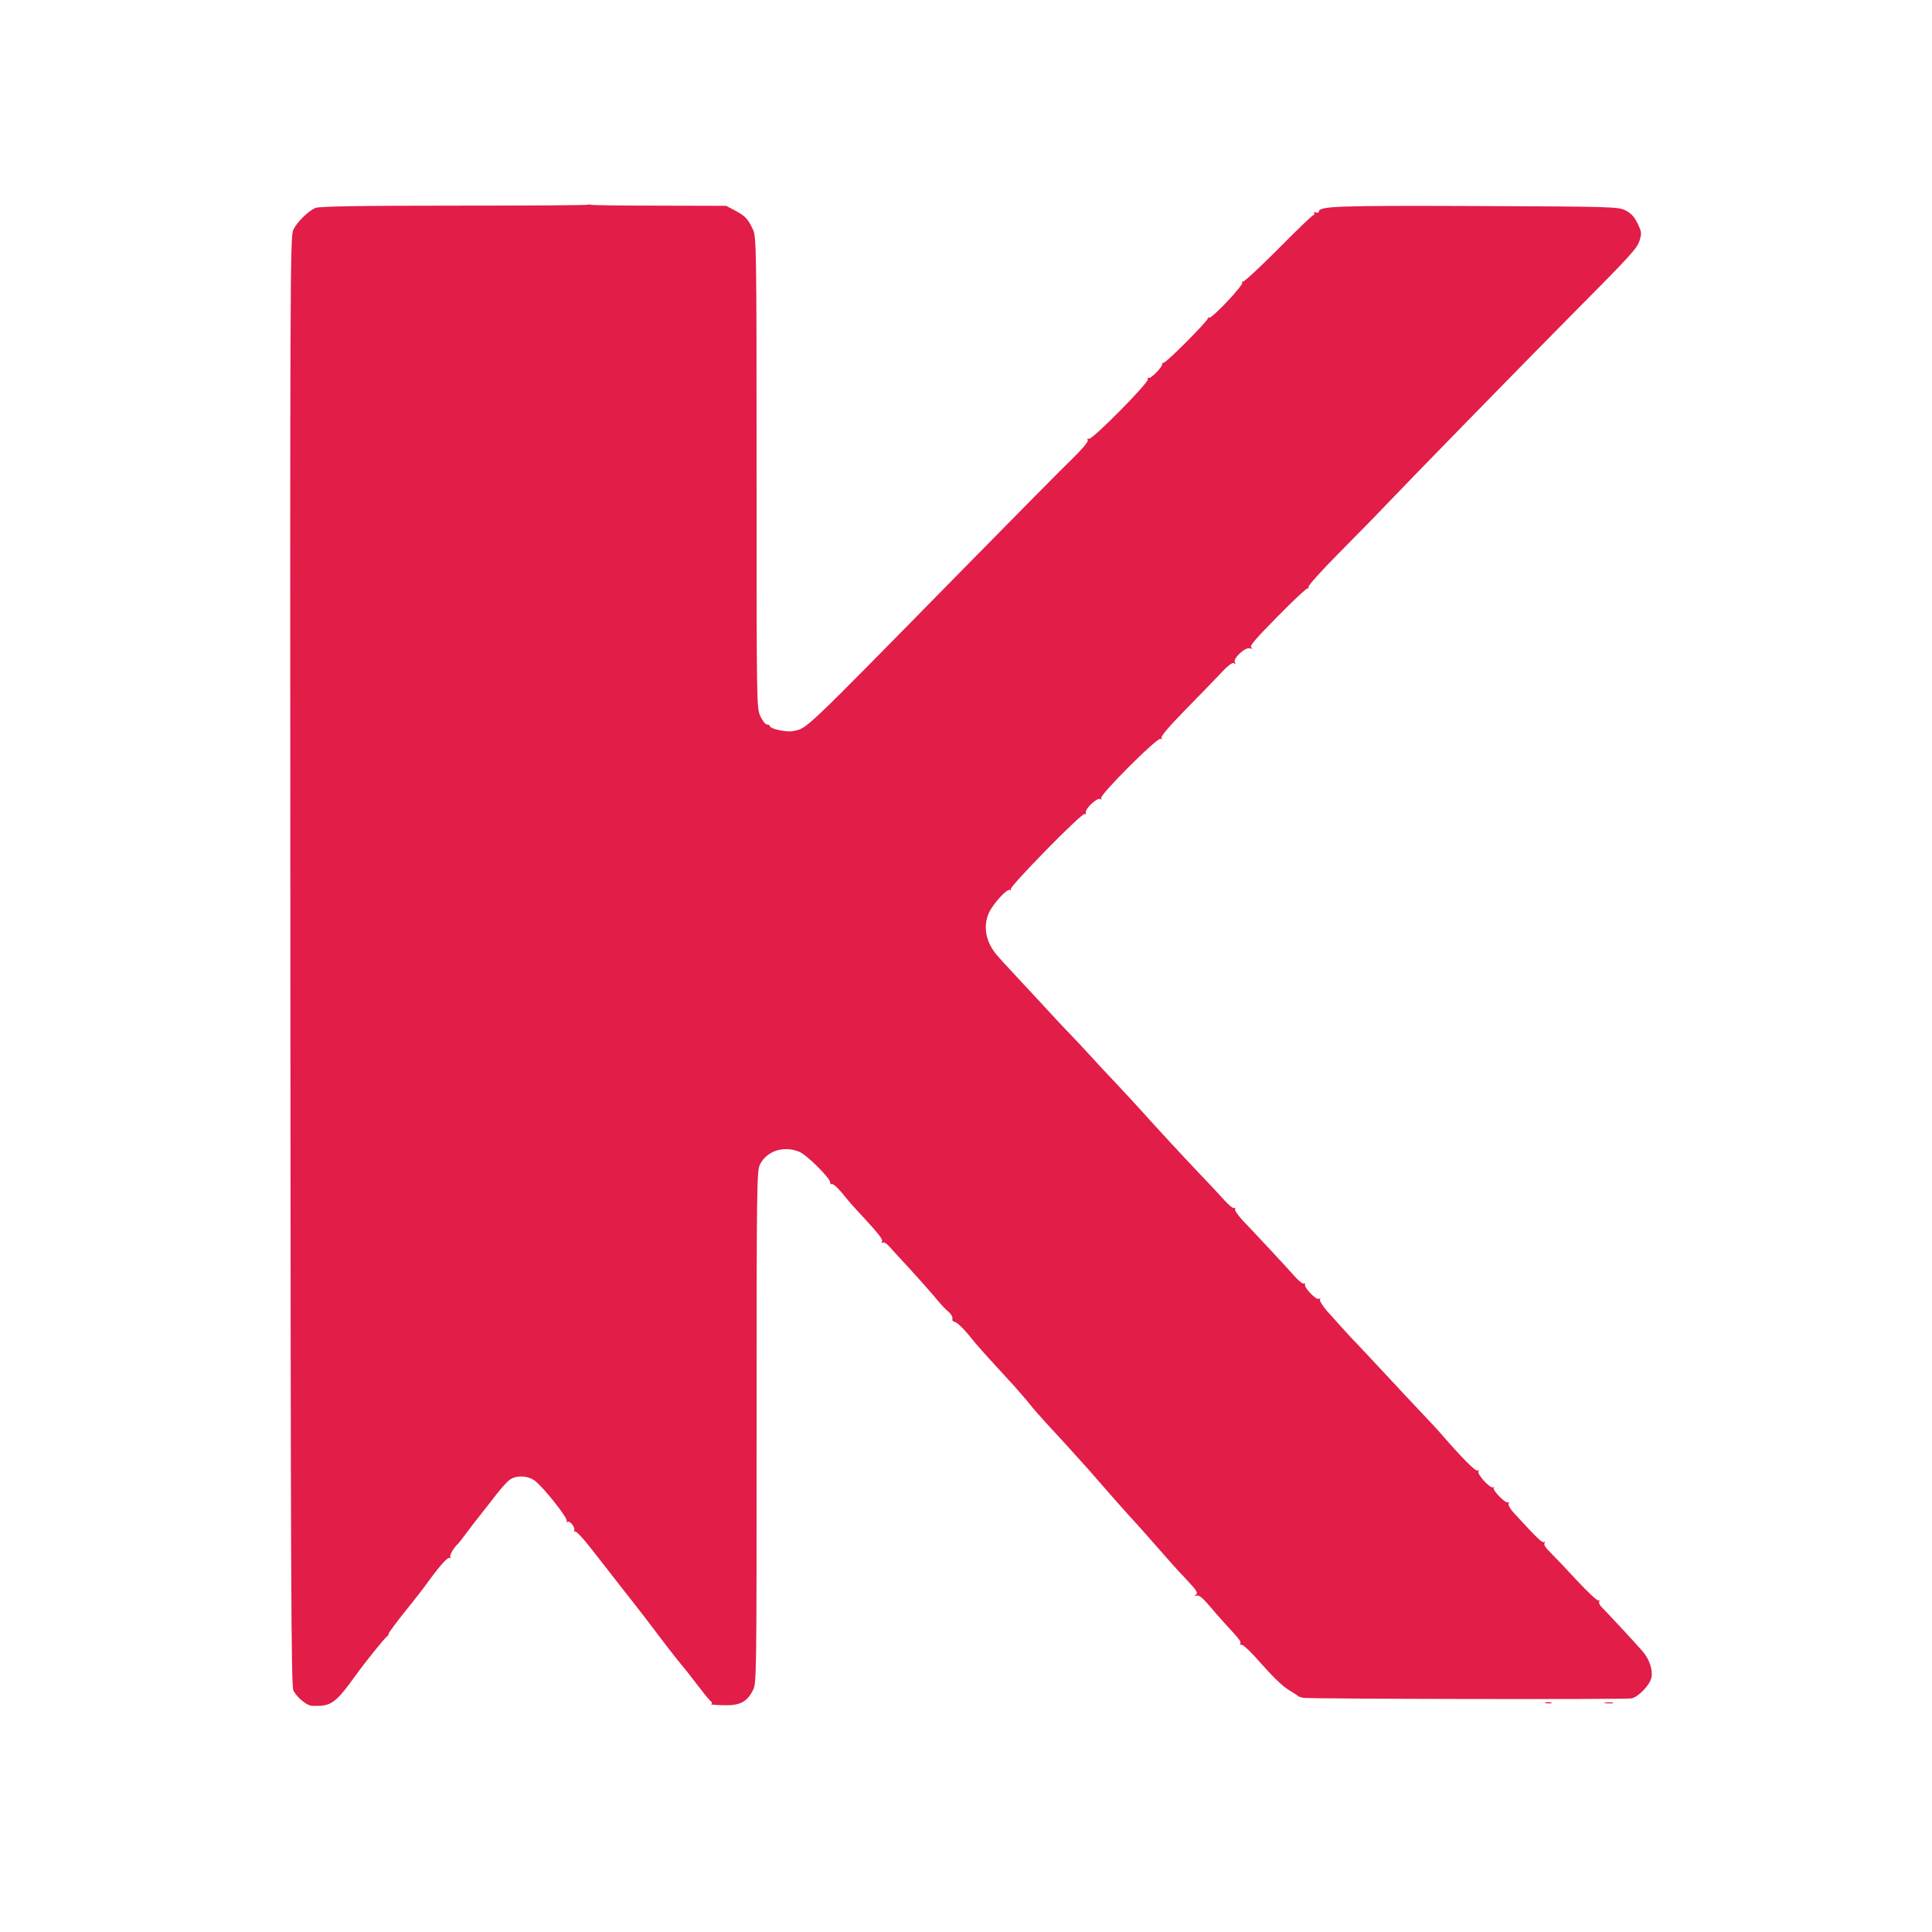 <?xml version="1.0" standalone="no"?><!DOCTYPE svg PUBLIC "-//W3C//DTD SVG 20010904//EN" "http://www.w3.org/TR/2001/REC-SVG-20010904/DTD/svg10.dtd"><svg version="1.0" xmlns="http://www.w3.org/2000/svg" width="1024" height="1024" viewBox="0 0 1024 1024" preserveAspectRatio="xMidYMid meet"><g transform="translate(0,1024) scale(0.1,-0.1)" fill="#e11d48" stroke="none"><path d="M3118 9155 c-2 -3 -323 -5 -711 -5 -513 0 -715 -4 -735 -12 -39 -17 -99 -76 -118 -117 -16 -33 -17 -293 -15 -3874 2 -3300 4 -3843 16 -3867 19 -37 71 -80 98 -81 101 -5 124 11 232 161 52 72 158 204 168 208 4 2 7 8 7 13 0 5 39 58 87 118 49 60 107 135 130 168 61 83 99 124 108 115 5 -4 5 -2 2 4 -6 10 19 53 43 74 3 3 18 23 35 45 41 55 40 54 82 107 21 26 58 74 83 106 25 32 56 67 69 77 36 28 100 25 138 -5 48 -38 175 -199 167 -212 -4 -6 -3 -8 4 -4 13 8 44 -33 35 -47 -3 -6 -1 -7 4 -4 6 4 44 -36 86 -91 42 -53 111 -142 154 -197 98 -124 161 -206 243 -315 36 -47 73 -94 83 -105 10 -11 44 -54 75 -95 31 -41 64 -82 74 -92 13 -11 15 -17 7 -20 -7 -2 21 -5 62 -6 89 -3 127 16 159 78 20 40 20 47 20 1398 0 1302 1 1359 19 1392 37 71 126 99 208 65 40 -17 163 -139 163 -162 0 -8 4 -12 9 -9 5 3 29 -17 53 -46 23 -29 50 -60 58 -69 142 -153 162 -178 154 -191 -4 -7 -3 -8 5 -4 6 4 21 -5 35 -21 13 -15 39 -44 57 -63 53 -56 174 -191 205 -230 16 -19 39 -43 52 -53 12 -11 21 -26 20 -35 -2 -9 2 -17 8 -17 14 0 52 -37 94 -90 27 -34 58 -69 227 -253 28 -32 66 -75 83 -97 17 -22 57 -67 88 -101 48 -51 119 -129 217 -238 11 -13 45 -51 75 -86 30 -35 96 -109 145 -164 50 -54 128 -142 174 -195 46 -53 87 -98 90 -101 3 -3 28 -29 55 -59 39 -42 46 -55 35 -63 -11 -8 -11 -9 3 -5 11 4 30 -10 60 -45 24 -29 66 -76 93 -106 80 -87 85 -94 78 -105 -3 -5 -1 -7 4 -4 6 4 37 -23 70 -59 105 -118 147 -159 188 -184 22 -13 42 -26 45 -29 3 -4 16 -8 30 -10 38 -6 1708 -9 1737 -3 36 7 99 72 106 111 8 41 -11 98 -49 141 -29 34 -182 199 -216 233 -10 10 -15 23 -12 29 4 6 3 8 -3 5 -6 -4 -57 44 -114 105 -57 62 -121 129 -142 150 -24 23 -36 41 -31 49 4 7 3 10 -3 6 -9 -6 -36 20 -160 155 -20 22 -31 43 -27 49 4 7 3 9 -3 6 -13 -8 -86 67 -76 78 5 4 3 5 -3 2 -15 -9 -87 70 -78 85 4 6 3 8 -4 4 -11 -7 -81 64 -215 218 -10 11 -51 55 -90 96 -40 42 -124 132 -187 200 -63 68 -131 140 -150 160 -38 39 -91 98 -158 173 -23 27 -39 54 -36 59 5 7 2 8 -5 4 -15 -9 -83 63 -74 77 3 6 1 7 -4 4 -6 -4 -28 12 -49 36 -44 50 -209 227 -277 298 -26 28 -44 55 -41 61 4 6 2 8 -3 5 -6 -4 -30 15 -53 41 -23 26 -81 88 -129 138 -88 92 -239 256 -327 354 -27 30 -83 90 -125 135 -42 44 -103 109 -135 145 -32 35 -79 85 -104 111 -25 25 -90 95 -145 155 -55 59 -126 136 -157 169 -32 34 -69 75 -83 91 -60 70 -76 152 -44 225 23 50 97 131 112 122 6 -3 7 -2 4 4 -8 13 378 407 392 399 6 -4 9 -2 6 6 -7 19 60 82 76 73 8 -5 10 -4 5 4 -10 16 299 325 315 315 8 -4 9 -3 5 5 -5 7 40 60 117 139 69 70 154 158 190 196 43 47 68 66 77 61 9 -6 11 -4 5 4 -12 20 54 82 79 75 15 -4 17 -3 8 4 -11 7 23 47 138 163 83 85 156 153 162 151 5 -1 7 2 3 7 -3 6 70 87 162 180 92 93 208 211 257 263 141 148 741 762 971 994 325 327 352 357 366 402 11 37 9 45 -12 89 -17 35 -35 53 -64 68 -39 19 -63 20 -790 23 -745 3 -835 -1 -835 -30 0 -6 -7 -7 -16 -4 -8 3 -12 2 -9 -4 3 -6 2 -10 -4 -10 -5 0 -89 -81 -187 -180 -97 -98 -182 -176 -187 -173 -6 3 -7 1 -3 -5 8 -13 -163 -194 -176 -186 -5 3 -7 2 -6 -3 4 -10 -223 -239 -234 -235 -4 1 -8 -2 -8 -8 0 -17 -62 -80 -73 -73 -6 3 -7 1 -3 -6 10 -15 -298 -326 -313 -317 -6 4 -9 1 -6 -7 4 -8 -28 -46 -77 -94 -46 -44 -306 -307 -578 -584 -877 -893 -829 -847 -908 -864 -34 -7 -122 12 -122 27 0 4 -7 8 -15 8 -8 0 -24 20 -35 44 -20 44 -20 61 -20 1293 0 1211 -1 1249 -20 1288 -27 57 -40 70 -94 99 l-47 25 -356 1 c-196 0 -359 2 -363 5 -4 2 -9 2 -12 0z"/><path d="M8193 1213 c9 -2 23 -2 30 0 6 3 -1 5 -18 5 -16 0 -22 -2 -12 -5z"/><path d="M8508 1213 c12 -2 30 -2 40 0 9 3 -1 5 -23 4 -22 0 -30 -2 -17 -4z"/></g></svg>